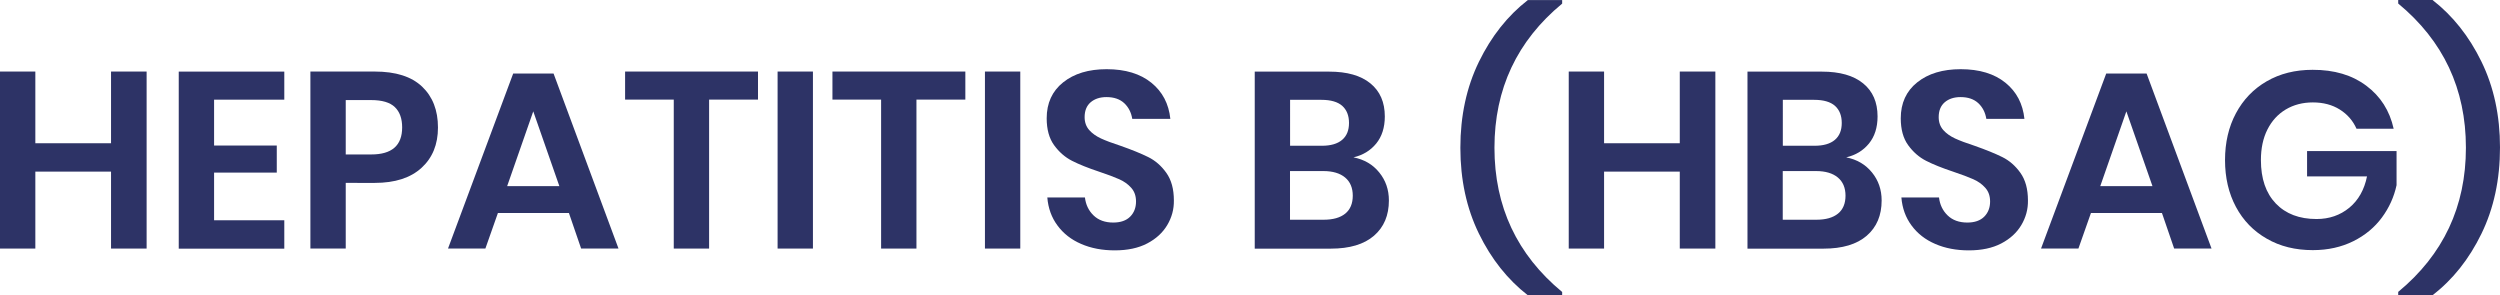 <svg xmlns="http://www.w3.org/2000/svg" xmlns:xlink="http://www.w3.org/1999/xlink" id="Layer_1" x="0px" y="0px" style="enable-background:new 0 0 1920 1080;" xml:space="preserve" viewBox="612.93 397.03 319.03 37.68"><style type="text/css">	.st0{fill:#2D3366;}</style><g>	<path class="st0" d="M631.64,406.16v22.59h-4.54v-9.82h-9.66v9.82h-4.51v-22.59h4.51v9.15h9.66v-9.15H631.64z"></path>	<path class="st0" d="M640.25,409.74v5.86h8v3.46h-8v6.08h8.96v3.62h-13.47v-22.59h13.47v3.58H640.25z"></path>	<path class="st0" d="M657.05,420.37v8.38h-4.51v-22.59h8.22c2.67,0,4.68,0.64,6.03,1.92c1.35,1.28,2.03,3.02,2.03,5.22   c0,2.16-0.7,3.87-2.1,5.15c-1.4,1.28-3.39,1.92-5.97,1.92H657.05z M664.25,413.29c0-1.13-0.31-1.99-0.93-2.59   c-0.62-0.6-1.63-0.9-3.04-0.9h-3.23v6.94h3.23C662.93,416.75,664.25,415.6,664.25,413.29z"></path>	<path class="st0" d="M685.53,424.21h-9.06l-1.6,4.54h-4.77l8.32-22.34h5.15l8.29,22.34h-4.77L685.53,424.21z M684.31,420.78   l-3.33-9.54l-3.33,9.54H684.31z"></path>	<path class="st0" d="M709.66,406.16v3.58h-6.24v19.01h-4.51v-19.01h-6.21v-3.58H709.66z"></path>	<path class="st0" d="M716.67,406.16v22.59h-4.51v-22.59H716.67z"></path>	<path class="st0" d="M736.12,406.16v3.58h-6.24v19.01h-4.51v-19.01h-6.21v-3.58H736.12z"></path>	<path class="st0" d="M743.13,406.16v22.59h-4.51v-22.59H743.13z"></path>	<path class="st0" d="M761.88,425.76c-0.58,0.97-1.43,1.75-2.56,2.34c-1.13,0.59-2.51,0.88-4.13,0.88c-1.6,0-3.03-0.27-4.29-0.82   c-1.26-0.54-2.27-1.33-3.02-2.35c-0.76-1.02-1.19-2.22-1.3-3.58h4.8c0.11,0.92,0.47,1.68,1.1,2.29c0.63,0.61,1.47,0.91,2.51,0.91   c0.94,0,1.66-0.25,2.16-0.75c0.5-0.5,0.75-1.15,0.75-1.94c0-0.7-0.2-1.28-0.61-1.74c-0.41-0.46-0.92-0.83-1.54-1.1   s-1.47-0.6-2.56-0.96c-1.41-0.47-2.56-0.93-3.46-1.39c-0.9-0.46-1.66-1.13-2.29-2c-0.63-0.87-0.94-2.02-0.94-3.42   c0-1.94,0.7-3.47,2.1-4.59c1.4-1.12,3.25-1.68,5.55-1.68c2.39,0,4.29,0.58,5.71,1.73c1.42,1.15,2.22,2.69,2.42,4.61h-4.86   c-0.13-0.81-0.47-1.48-1.02-2c-0.56-0.52-1.31-0.78-2.27-0.78c-0.83,0-1.5,0.22-2.02,0.66c-0.51,0.44-0.77,1.07-0.77,1.9   c0,0.66,0.2,1.21,0.59,1.65c0.39,0.44,0.9,0.79,1.5,1.07c0.61,0.28,1.43,0.59,2.48,0.93c1.45,0.51,2.63,0.99,3.54,1.44   c0.91,0.45,1.68,1.12,2.32,2.02s0.96,2.07,0.96,3.52C762.75,423.73,762.46,424.79,761.88,425.76z"></path>	<path class="st0" d="M788.94,419.04c0.82,1.01,1.23,2.2,1.23,3.57c0,1.9-0.63,3.4-1.9,4.5c-1.27,1.1-3.11,1.65-5.52,1.65h-9.7   v-22.59h9.5c2.28,0,4.04,0.5,5.26,1.5c1.23,1,1.84,2.41,1.84,4.22c0,1.41-0.37,2.56-1.1,3.46c-0.74,0.9-1.7,1.48-2.9,1.76   C787.02,417.38,788.12,418.02,788.94,419.04z M777.56,415.63h4.06c1.13,0,1.99-0.25,2.58-0.75c0.59-0.5,0.88-1.22,0.88-2.16   c0-0.94-0.29-1.66-0.86-2.18c-0.58-0.51-1.46-0.77-2.66-0.77h-4V415.63z M784.6,424.29c0.64-0.52,0.96-1.29,0.96-2.29   c0-1-0.33-1.78-0.98-2.32c-0.65-0.54-1.57-0.82-2.77-0.82h-4.26v6.21h4.29C783.04,425.07,783.96,424.81,784.6,424.29z"></path>	<path class="st0" d="M801.66,404.91c1.58-3.24,3.66-5.87,6.24-7.87h4.38v0.45c-5.76,4.76-8.64,10.89-8.64,18.4   s2.88,13.64,8.64,18.4v0.42h-4.38c-2.58-2.01-4.66-4.62-6.24-7.86c-1.58-3.23-2.37-6.89-2.37-10.96S800.08,408.15,801.66,404.91z"></path>	<path class="st0" d="M831.83,406.16v22.59h-4.54v-9.82h-9.66v9.82h-4.51v-22.59h4.51v9.15h9.66v-9.15H831.83z"></path>	<path class="st0" d="M851.82,419.04c0.82,1.01,1.23,2.2,1.23,3.57c0,1.9-0.63,3.4-1.9,4.5c-1.27,1.1-3.11,1.65-5.52,1.65h-9.7   v-22.59h9.5c2.28,0,4.04,0.5,5.26,1.5c1.23,1,1.84,2.41,1.84,4.22c0,1.41-0.37,2.56-1.1,3.46c-0.74,0.9-1.7,1.48-2.9,1.76   C849.9,417.38,850.99,418.02,851.82,419.04z M840.44,415.63h4.06c1.13,0,1.99-0.25,2.58-0.75c0.59-0.5,0.88-1.22,0.88-2.16   c0-0.94-0.29-1.66-0.86-2.18c-0.58-0.51-1.46-0.77-2.66-0.77h-4V415.63z M847.48,424.29c0.64-0.52,0.96-1.29,0.96-2.29   c0-1-0.33-1.78-0.98-2.32c-0.65-0.54-1.57-0.82-2.77-0.82h-4.26v6.21h4.29C845.92,425.07,846.84,424.81,847.48,424.29z"></path>	<path class="st0" d="M870.87,425.76c-0.58,0.97-1.43,1.75-2.56,2.34c-1.13,0.59-2.51,0.88-4.13,0.88c-1.6,0-3.03-0.27-4.29-0.82   c-1.26-0.54-2.27-1.33-3.02-2.35c-0.76-1.02-1.19-2.22-1.3-3.58h4.8c0.11,0.92,0.47,1.68,1.1,2.29c0.63,0.61,1.47,0.91,2.51,0.91   c0.94,0,1.66-0.25,2.16-0.75c0.5-0.5,0.75-1.15,0.75-1.94c0-0.7-0.2-1.28-0.61-1.74c-0.41-0.46-0.92-0.83-1.54-1.1   s-1.47-0.6-2.56-0.96c-1.41-0.47-2.56-0.93-3.46-1.39c-0.9-0.46-1.66-1.13-2.29-2c-0.63-0.87-0.94-2.02-0.94-3.42   c0-1.94,0.7-3.47,2.1-4.59c1.4-1.12,3.25-1.68,5.55-1.68c2.39,0,4.29,0.58,5.71,1.73c1.42,1.15,2.22,2.69,2.42,4.61h-4.86   c-0.13-0.81-0.47-1.48-1.02-2c-0.56-0.52-1.31-0.78-2.27-0.78c-0.83,0-1.5,0.22-2.02,0.66c-0.51,0.44-0.77,1.07-0.77,1.9   c0,0.66,0.2,1.21,0.59,1.65c0.39,0.44,0.9,0.79,1.5,1.07c0.61,0.28,1.43,0.59,2.48,0.93c1.45,0.51,2.63,0.99,3.54,1.44   c0.91,0.45,1.68,1.12,2.32,2.02s0.96,2.07,0.96,3.52C871.74,423.73,871.45,424.79,870.87,425.76z"></path>	<path class="st0" d="M888.82,424.21h-9.06l-1.6,4.54h-4.77l8.32-22.34h5.15l8.29,22.34h-4.77L888.82,424.21z M887.61,420.78   l-3.33-9.54l-3.33,9.54H887.61z"></path>	<path class="st0" d="M914.9,407.97c1.81,1.35,2.98,3.18,3.49,5.49h-4.74c-0.45-1.02-1.16-1.84-2.13-2.45s-2.12-0.91-3.44-0.91   c-1.3,0-2.45,0.3-3.46,0.9c-1,0.6-1.78,1.45-2.34,2.56c-0.56,1.11-0.83,2.41-0.83,3.9c0,2.37,0.63,4.21,1.9,5.54   c1.27,1.32,3,1.98,5.2,1.98c1.62,0,3.01-0.48,4.18-1.44c1.16-0.96,1.91-2.29,2.26-4h-7.65v-3.23h11.42v4.35   c-0.32,1.49-0.94,2.87-1.87,4.13c-0.93,1.26-2.14,2.27-3.65,3.02s-3.23,1.14-5.17,1.14c-2.22,0-4.18-0.48-5.87-1.46   c-1.7-0.97-3.01-2.32-3.94-4.06c-0.93-1.74-1.39-3.73-1.39-5.97c0-2.24,0.46-4.23,1.39-5.97c0.93-1.74,2.23-3.1,3.92-4.08   c1.69-0.98,3.64-1.47,5.86-1.47C910.81,405.93,913.09,406.61,914.9,407.97z"></path>	<path class="st0" d="M929.59,426.86c-1.58,3.24-3.66,5.86-6.24,7.84h-4.38v-0.42c5.76-4.76,8.64-10.89,8.64-18.4   s-2.88-13.64-8.64-18.4v-0.45h4.38c2.58,2.01,4.66,4.62,6.24,7.86c1.58,3.23,2.37,6.89,2.37,10.96   C931.96,419.95,931.17,423.62,929.59,426.86z"></path></g></svg>